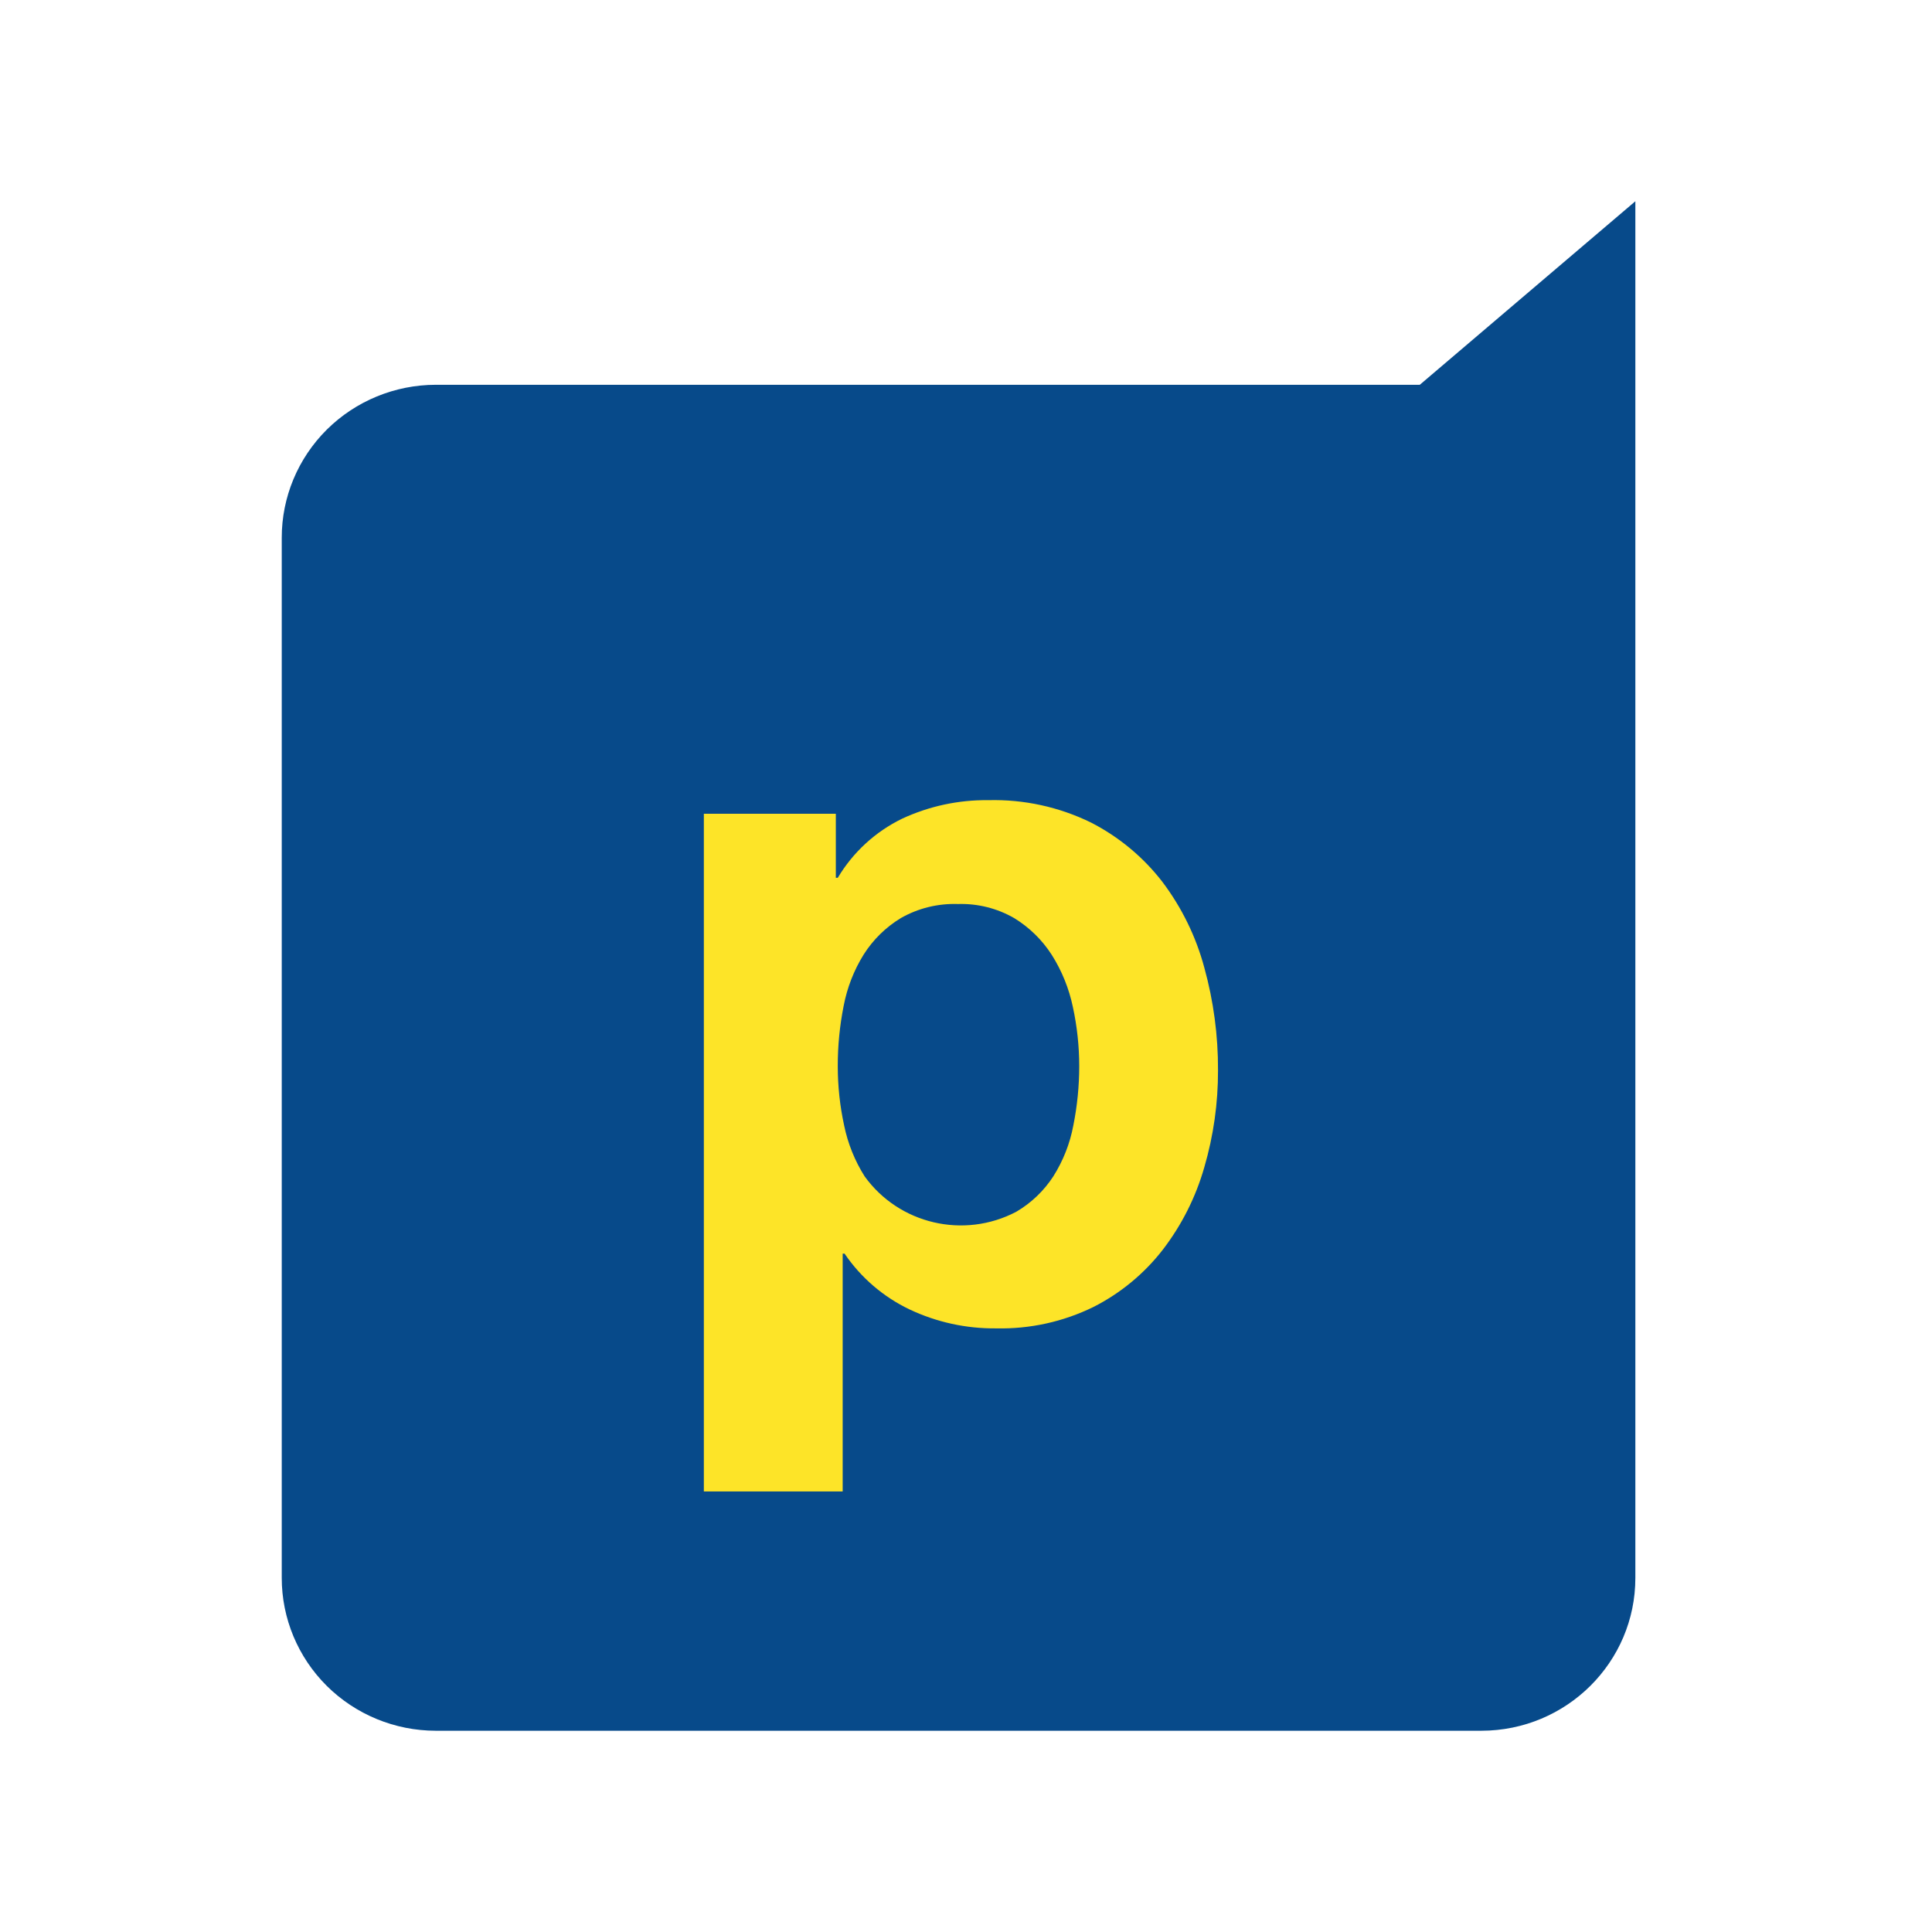 <svg width="48" height="48" viewBox="0 0 48 48" fill="none" xmlns="http://www.w3.org/2000/svg">
<path fill-rule="evenodd" clip-rule="evenodd" d="M10.826 9.56H35.274L40.63 5L40.63 39.2C40.632 41.297 38.919 42.998 36.804 43H10.826C9.811 42.999 8.837 42.598 8.119 41.886C7.402 41.173 6.999 40.207 7 39.2V13.36C6.999 12.353 7.402 11.387 8.119 10.674C8.837 9.962 9.811 9.561 10.826 9.56Z" fill="#074A8A"/>
<path d="M25.247 30.107C25.619 29.889 25.935 29.587 26.169 29.227C26.414 28.839 26.583 28.41 26.667 27.96C26.764 27.476 26.813 26.983 26.813 26.489C26.813 25.994 26.76 25.501 26.655 25.017C26.559 24.56 26.383 24.123 26.133 23.727C25.895 23.355 25.575 23.041 25.197 22.81C24.774 22.566 24.29 22.445 23.801 22.46C23.304 22.443 22.811 22.564 22.38 22.81C22.006 23.037 21.691 23.347 21.458 23.715C21.214 24.107 21.046 24.541 20.96 24.993C20.862 25.486 20.813 25.987 20.814 26.489C20.814 26.983 20.867 27.477 20.972 27.96C21.064 28.409 21.236 28.838 21.482 29.227C22.338 30.413 23.946 30.789 25.247 30.107ZM20.766 20.218V21.809H20.814C21.192 21.174 21.749 20.662 22.417 20.338C23.086 20.028 23.817 19.871 24.555 19.88C25.437 19.857 26.312 20.048 27.104 20.435C27.797 20.79 28.403 21.293 28.877 21.907C29.36 22.546 29.714 23.27 29.921 24.041C30.15 24.871 30.265 25.727 30.261 26.587C30.264 27.403 30.15 28.215 29.921 28.999C29.71 29.74 29.36 30.436 28.889 31.049C28.428 31.644 27.839 32.13 27.165 32.472C26.414 32.84 25.585 33.022 24.748 33.003C24.005 33.011 23.27 32.85 22.599 32.533C21.945 32.221 21.388 31.742 20.983 31.146H20.936V37.055H17.487V20.218H20.766Z" fill="#FDE428"/>
</svg>
